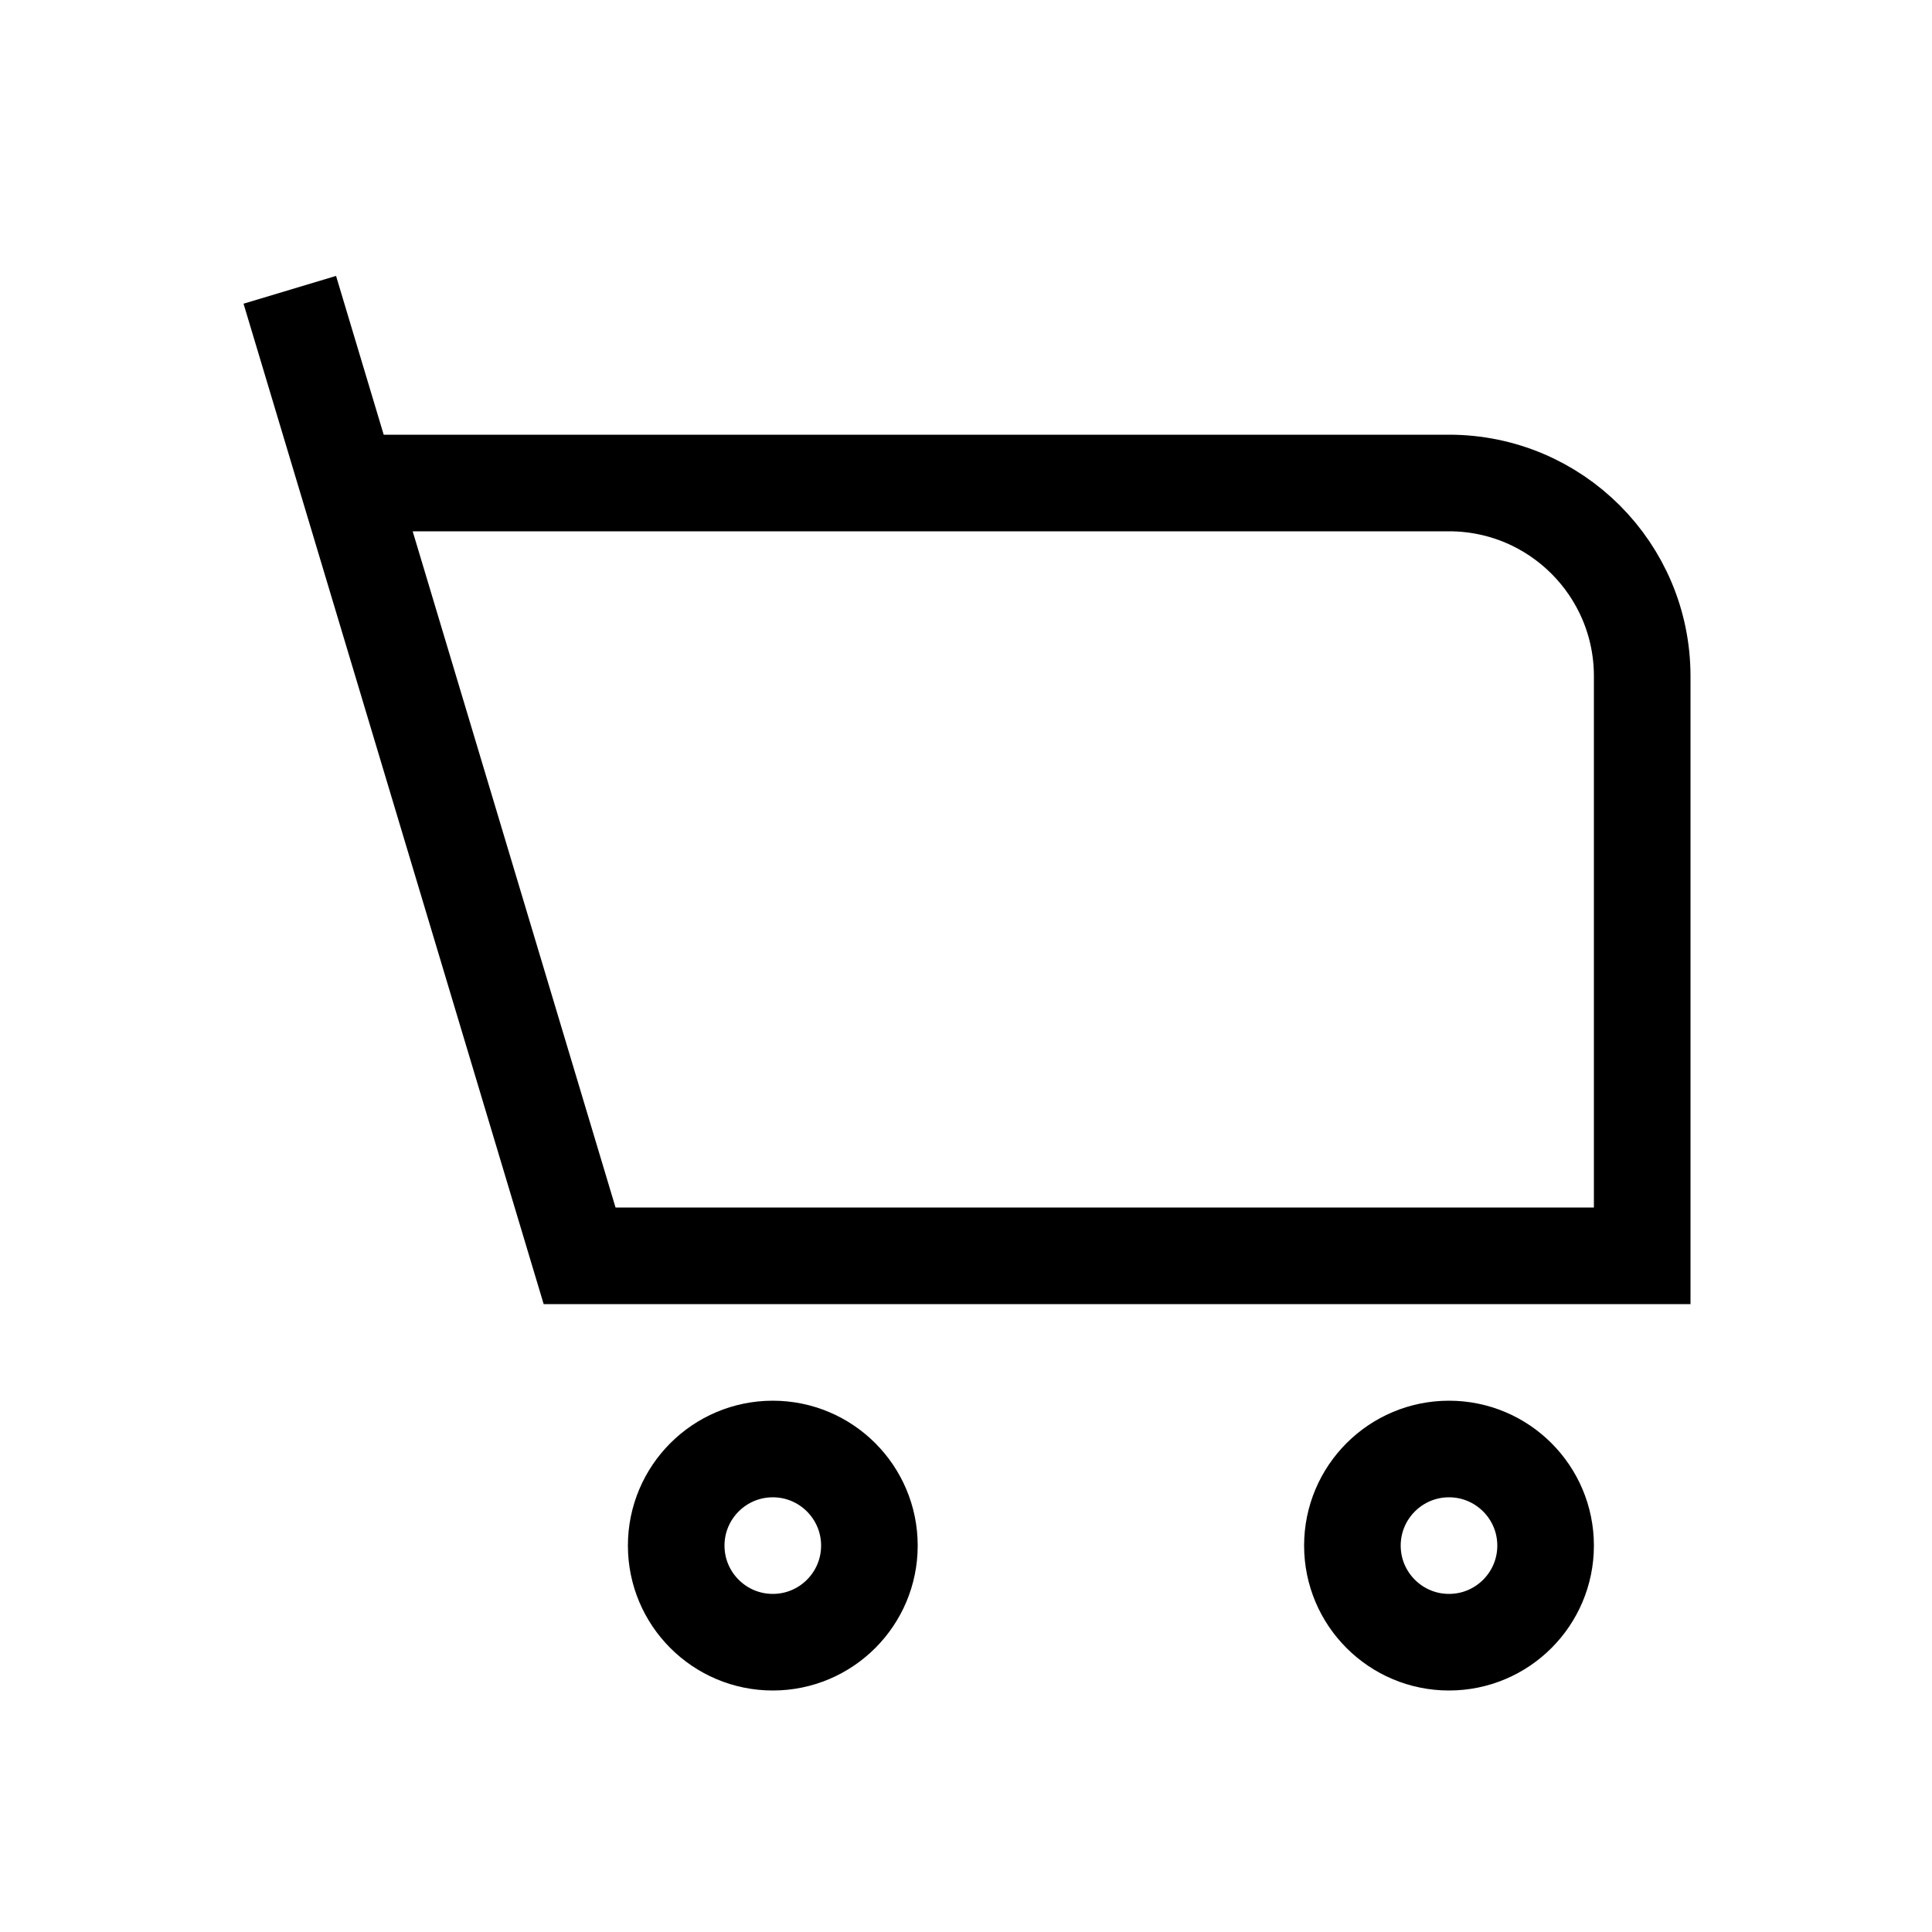 <svg width="20" height="20" viewBox="0 0 20 20" fill="none" xmlns="http://www.w3.org/2000/svg">
<g id="cart">
<path id="Vector" d="M3 3L3.6 5M3.6 5L6 13H17V7C17 5.895 16.105 5 15 5H3.6ZM15 17C14.448 17 14 16.552 14 16C14 15.448 14.448 15 15 15C15.552 15 16 15.448 16 16C16 16.552 15.552 17 15 17ZM7 16C7 15.448 7.448 15 8 15C8.552 15 9 15.448 9 16C9 16.552 8.552 17 8 17C7.448 17 7 16.552 7 16Z" stroke="black"/>
</g>
</svg>
